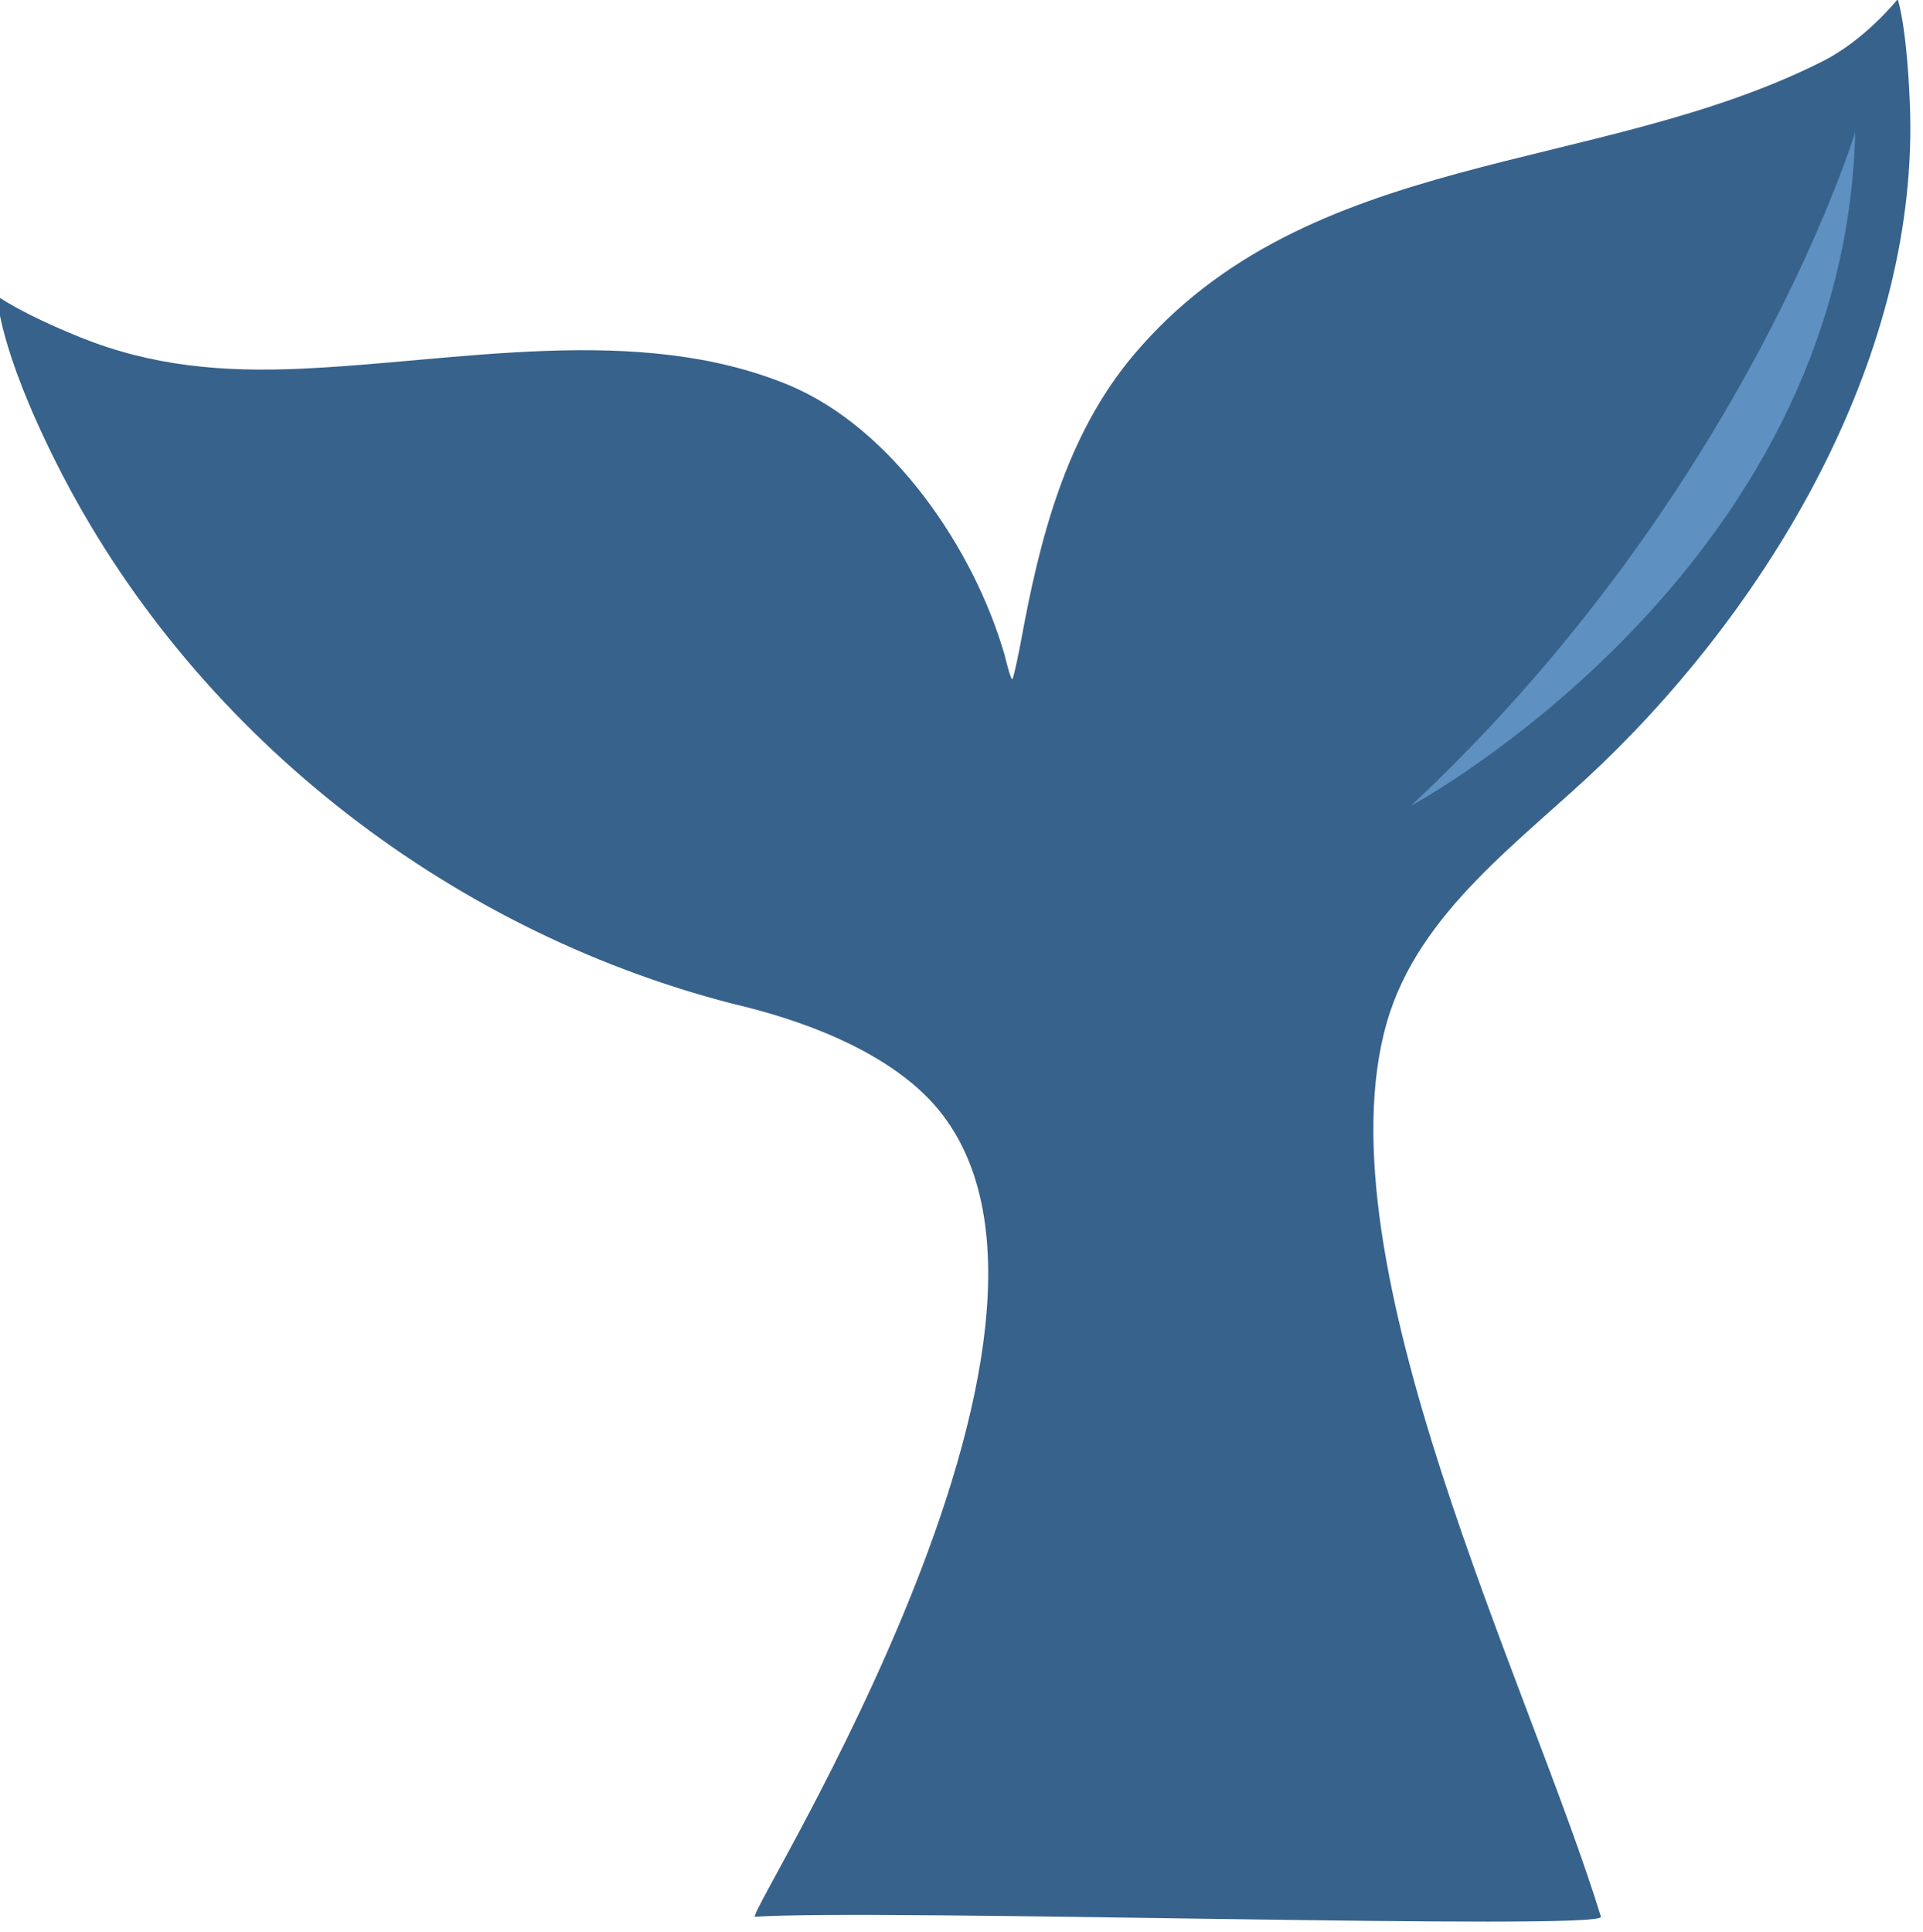 <?xml version="1.0" encoding="UTF-8"?>
<!DOCTYPE svg PUBLIC '-//W3C//DTD SVG 1.0//EN'
          'http://www.w3.org/TR/2001/REC-SVG-20010904/DTD/svg10.dtd'>
<svg clip-rule="evenodd" fill-rule="evenodd" height="1687.5" preserveAspectRatio="xMidYMid meet" stroke-linejoin="round" stroke-miterlimit="2" version="1.0" viewBox="111.6 46.4 1679.4 1687.5" width="1679.4" xmlns="http://www.w3.org/2000/svg" xmlns:xlink="http://www.w3.org/1999/xlink" zoomAndPan="magnify"
><g
  ><g
    ><path d="M20619.7 0H22703.03V2083.33H20619.7z" fill="none" transform="translate(-20619 .01)"
      /><g id="change1_1"
      ><path d="M14466,5111.57C14458.6,5112.06 14699.8,4737.34 14568.9,4610.86C14529.4,4572.73 14463.3,4558.65 14452,4555.74C14276.7,4510.53 14122.3,4388.86 14041,4227.17C14005.2,4156.12 14004.8,4125.1 14004.8,4125.1C14004.8,4125.1 14018.8,4135.4 14055.1,4150.11C14099.4,4168.03 14142.5,4171.39 14189.4,4169.33C14285,4165.14 14394.4,4141.26 14486.2,4179.16C14549.6,4205.34 14599.4,4279.41 14617.8,4343.33C14618.3,4345.14 14621.4,4358.15 14622.5,4358.34C14623.3,4358.49 14627.5,4337.24 14627.8,4335.35C14639.1,4273.54 14654.9,4210.47 14696,4161.44C14802.4,4034.65 14978.3,4051.69 15116,3982.06C15141.9,3968.95 15161.4,3944.42 15161.4,3944.42C15161.4,3944.42 15166.8,3959.24 15168.8,4007.83C15175,4158.3 15086.7,4308.68 14980.8,4410.42C14932.7,4456.59 14869.9,4499.62 14850.5,4567.22C14808.8,4712.73 14937.6,4970.79 14980.8,5111.57C14983.4,5120.23 14539.7,5106.59 14466,5111.57Z" fill="#37628c" transform="translate(-19987.713 -5614.54) scale(1.435)"
      /></g
      ><g id="change2_1"
      ><path d="M3737.67,5715.31C3737.67,5715.31 4116.26,5511.69 4125.81,5126.74C4125.81,5126.74 4030.36,5441.7 3737.67,5715.31" fill="#5e90c1" transform="translate(-2394 -4965)"
      /></g
    ></g
  ></g
></svg
>
